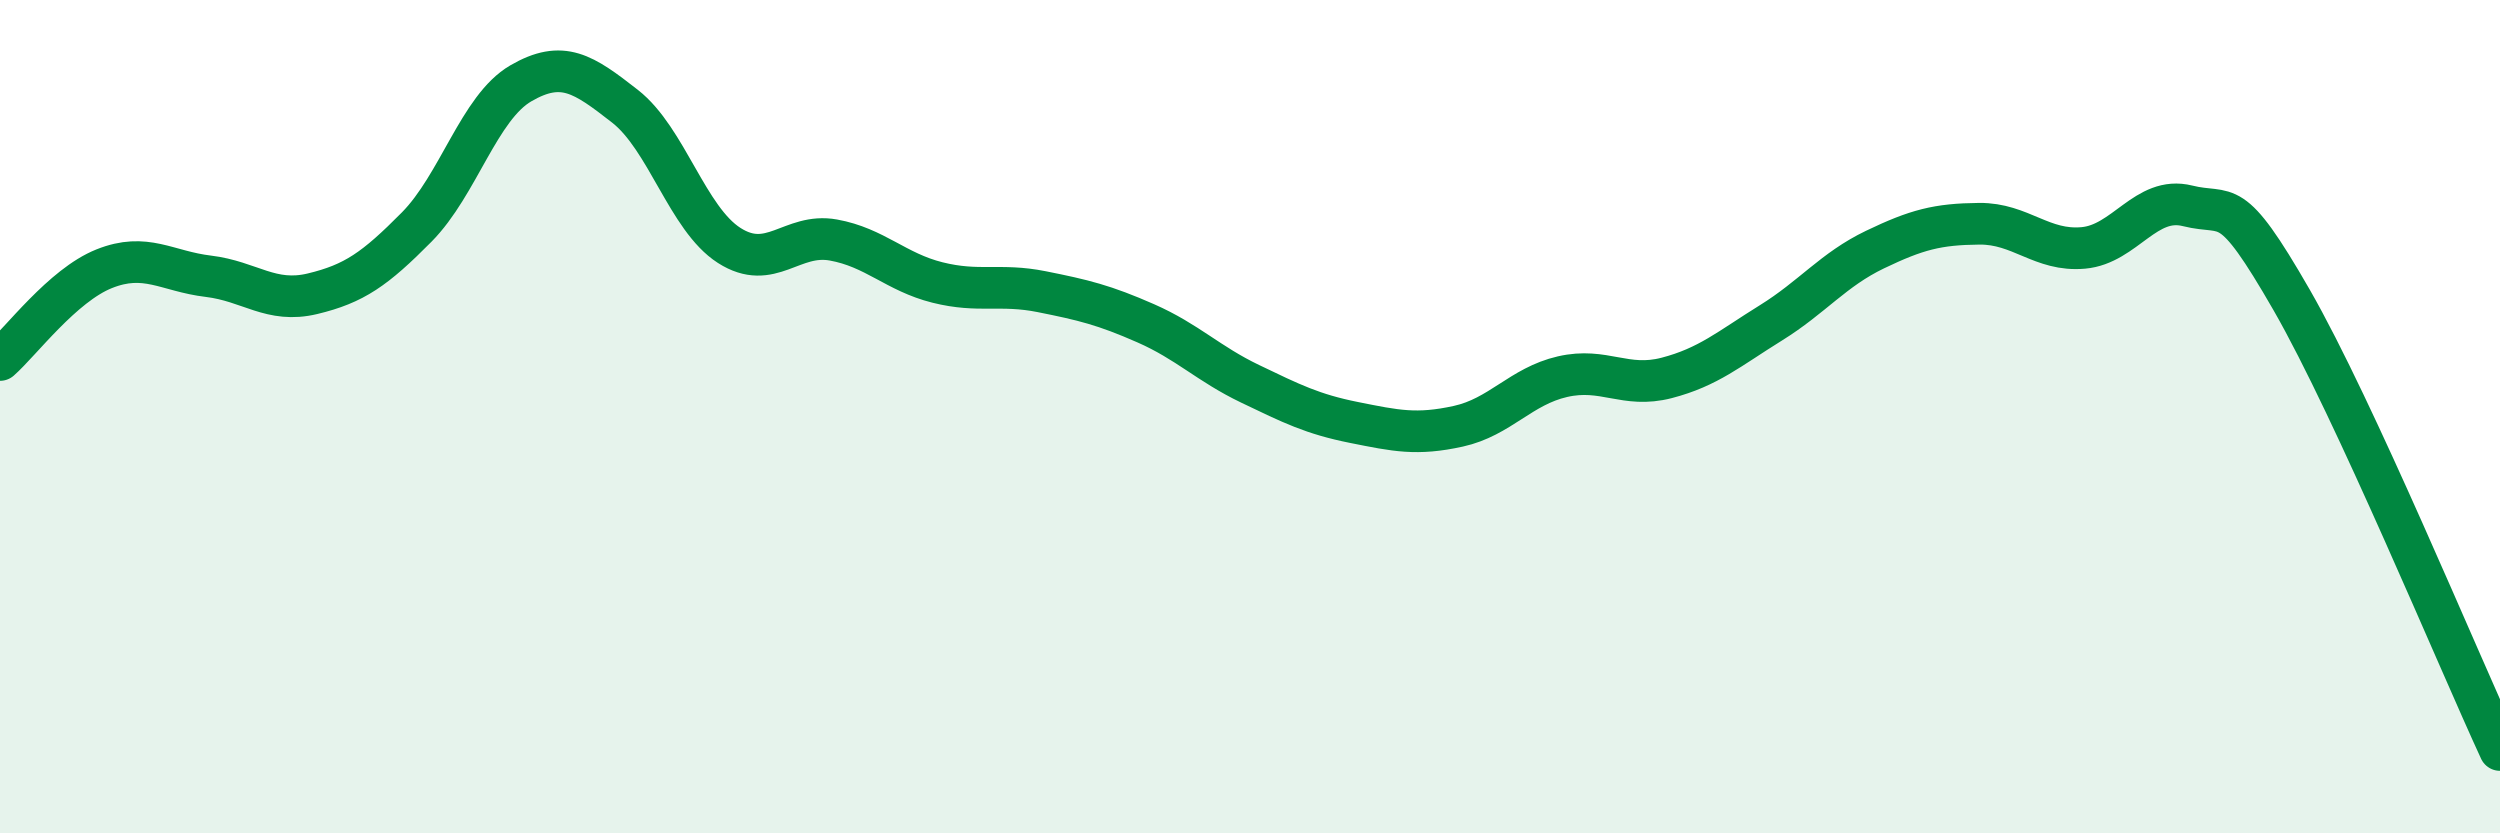 
    <svg width="60" height="20" viewBox="0 0 60 20" xmlns="http://www.w3.org/2000/svg">
      <path
        d="M 0,8.64 C 0.5,8.2 1.5,6.85 2.5,6.45 C 3.5,6.05 4,6.51 5,6.63 C 6,6.75 6.5,7.29 7.5,7.05 C 8.5,6.81 9,6.46 10,5.45 C 11,4.44 11.5,2.58 12.5,2 C 13.5,1.42 14,1.77 15,2.55 C 16,3.33 16.5,5.25 17.5,5.89 C 18.5,6.53 19,5.58 20,5.76 C 21,5.94 21.5,6.53 22.5,6.78 C 23.5,7.03 24,6.8 25,7 C 26,7.2 26.5,7.32 27.5,7.76 C 28.5,8.2 29,8.73 30,9.21 C 31,9.69 31.5,9.94 32.5,10.14 C 33.5,10.34 34,10.45 35,10.23 C 36,10.01 36.5,9.27 37.5,9.04 C 38.5,8.81 39,9.33 40,9.07 C 41,8.81 41.5,8.37 42.5,7.75 C 43.5,7.13 44,6.47 45,5.99 C 46,5.51 46.5,5.38 47.5,5.37 C 48.5,5.36 49,6.04 50,5.95 C 51,5.86 51.5,4.69 52.5,4.94 C 53.5,5.19 53.5,4.59 55,7.2 C 56.5,9.81 59,15.84 60,18L60 20L0 20Z"
        fill="#008740"
        opacity="0.1"
        stroke-linecap="round"
        stroke-linejoin="round"
      />
      <path
        d="M 0,8.64 C 0.5,8.2 1.5,6.85 2.5,6.45 C 3.5,6.05 4,6.51 5,6.63 C 6,6.75 6.5,7.29 7.5,7.05 C 8.5,6.81 9,6.46 10,5.45 C 11,4.44 11.5,2.58 12.5,2 C 13.5,1.42 14,1.77 15,2.55 C 16,3.33 16.5,5.25 17.5,5.89 C 18.5,6.53 19,5.58 20,5.76 C 21,5.94 21.5,6.53 22.5,6.78 C 23.5,7.03 24,6.8 25,7 C 26,7.2 26.5,7.32 27.5,7.76 C 28.5,8.2 29,8.73 30,9.21 C 31,9.69 31.5,9.94 32.5,10.14 C 33.5,10.34 34,10.45 35,10.23 C 36,10.01 36.5,9.27 37.5,9.04 C 38.5,8.81 39,9.33 40,9.07 C 41,8.81 41.5,8.37 42.5,7.75 C 43.5,7.13 44,6.47 45,5.99 C 46,5.51 46.5,5.38 47.5,5.37 C 48.5,5.36 49,6.04 50,5.95 C 51,5.86 51.5,4.69 52.5,4.94 C 53.5,5.19 53.5,4.59 55,7.2 C 56.5,9.81 59,15.84 60,18"
        stroke="#008740"
        stroke-width="1"
        fill="none"
        stroke-linecap="round"
        stroke-linejoin="round"
      />
    </svg>
  